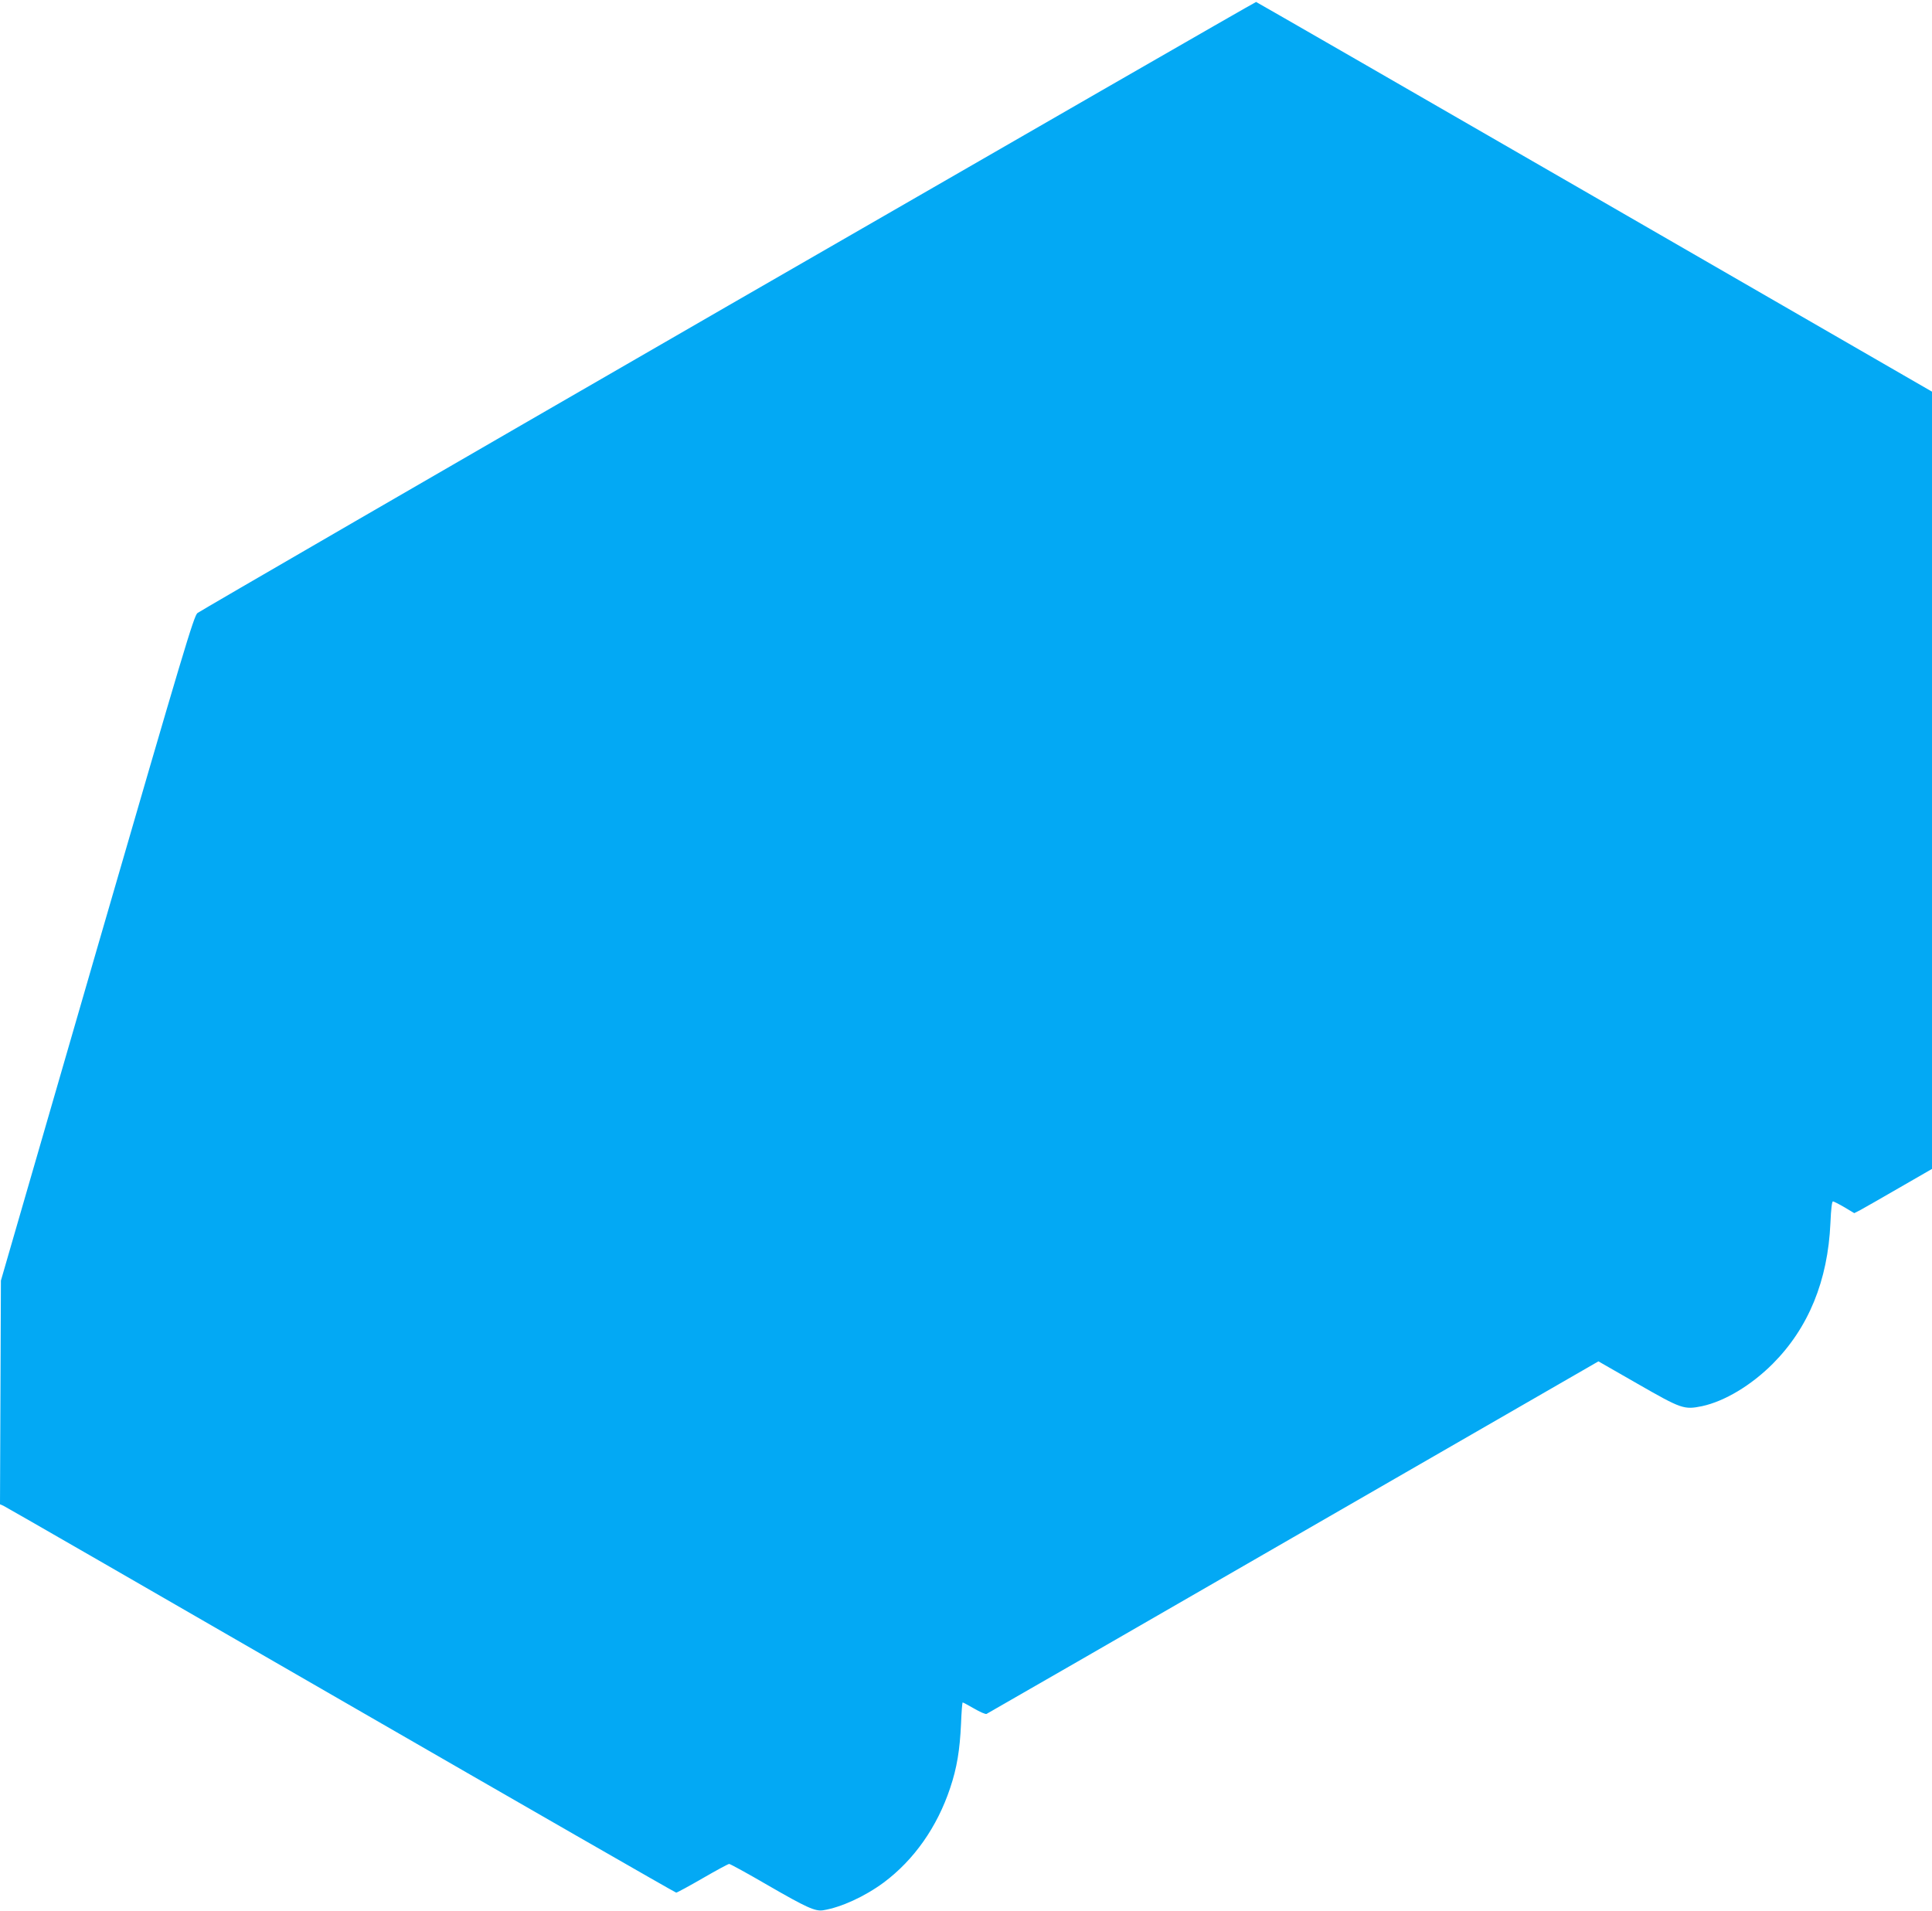 <?xml version="1.0" standalone="no"?>
<!DOCTYPE svg PUBLIC "-//W3C//DTD SVG 20010904//EN"
 "http://www.w3.org/TR/2001/REC-SVG-20010904/DTD/svg10.dtd">
<svg version="1.0" xmlns="http://www.w3.org/2000/svg"
 width="1280pt" height="1266pt" viewBox="0 0 1280 1266"
 preserveAspectRatio="xMidYMid meet">
<g transform="translate(0,1266) scale(0.1,-0.1)"
fill="#03a9f4" stroke="none">
<path d="M4825 10635 c-1920 -1108 -3502 -2025 -3517 -2037 -24 -21 -89 -237
-665 -2223 l-637 -2200 -3 -741 -3 -741 23 -10 c14 -6 1019 -585 2235 -1287
1217 -702 2216 -1276 2222 -1276 6 0 85 43 175 95 90 52 169 95 176 95 7 0
122 -63 256 -141 256 -148 314 -174 366 -166 119 19 276 91 402 184 201 150
354 368 440 626 45 134 64 251 72 425 3 78 8 142 11 142 3 0 37 -18 75 -40 39
-23 76 -39 83 -36 7 3 922 530 2033 1171 l2021 1165 260 -149 c291 -167 307
-172 426 -148 149 32 325 137 469 281 237 238 365 551 382 932 4 94 10 144 17
144 6 -1 40 -18 76 -39 l65 -39 41 21 c22 12 138 78 257 147 l217 125 0 2575
0 2575 -2235 1290 c-1230 710 -2239 1291 -2243 1292 -4 1 -1577 -905 -3497
-2012z"/>
</g>
</svg>
